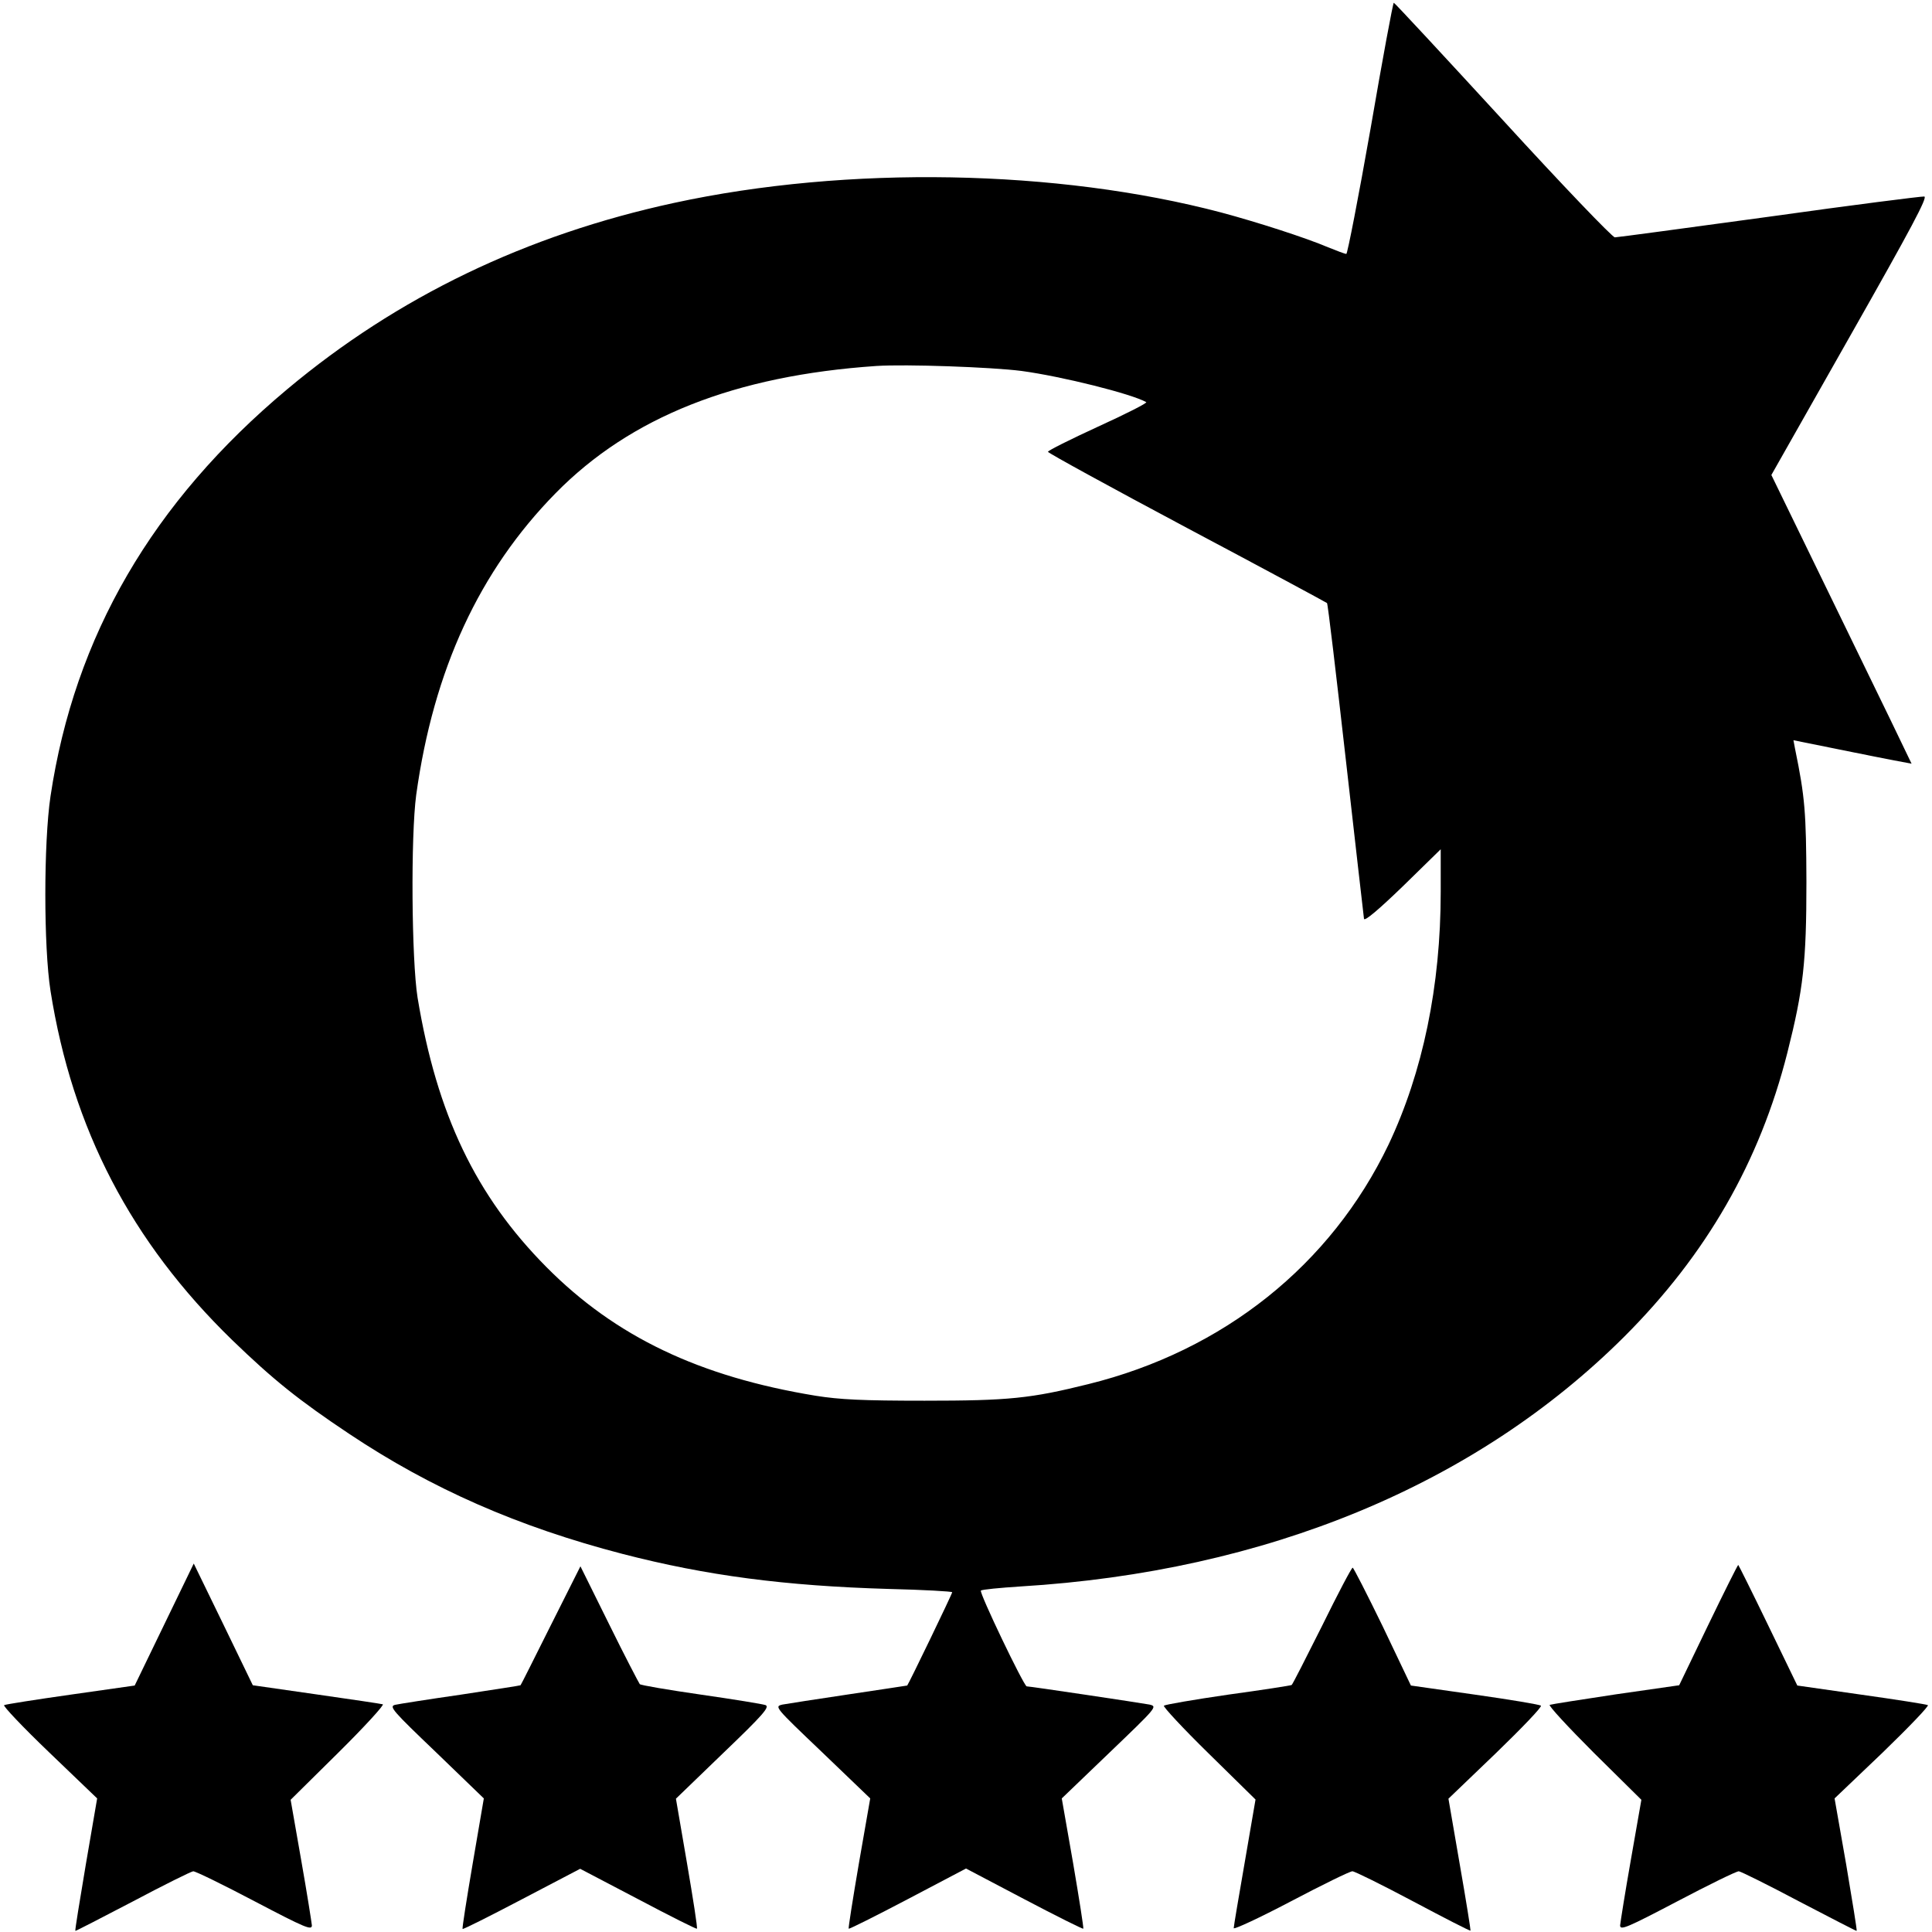 <?xml version="1.0" standalone="no"?>
<!DOCTYPE svg PUBLIC "-//W3C//DTD SVG 20010904//EN"
 "http://www.w3.org/TR/2001/REC-SVG-20010904/DTD/svg10.dtd">
<svg version="1.0" xmlns="http://www.w3.org/2000/svg"
 width="700pt" height="700pt" viewBox="0 0 700 700"
 preserveAspectRatio="xMidYMid meet">
<g transform="translate(0,700) scale(0.1,-0.1)"
fill="#000000" stroke="none">
<path d="M4966 6535 c-44 -250 -84 -455 -88 -455 -5 0 -34 11 -66 24 -82 35
-260 92 -387 126 -595 157 -1354 171 -1982 35 -536 -116 -1002 -340 -1402
-675 -489 -409 -771 -895 -858 -1475 -25 -169 -25 -545 0 -705 79 -500 292
-909 658 -1265 149 -144 241 -218 424 -340 298 -199 613 -337 990 -435 305
-79 590 -116 963 -127 127 -3 232 -9 232 -12 0 -6 -158 -333 -163 -338 -1 0
-96 -15 -212 -32 -115 -17 -223 -34 -240 -37 -30 -7 -28 -9 144 -173 l174
-167 -41 -235 c-22 -129 -39 -236 -37 -237 2 -2 98 46 214 107 l211 111 211
-111 c116 -61 212 -109 214 -107 2 1 -15 109 -37 238 l-41 234 174 167 c171
164 173 166 144 173 -32 6 -432 66 -445 66 -10 0 -173 340 -166 347 4 4 68 10
144 15 890 54 1650 369 2188 906 297 297 490 633 590 1028 58 230 69 328 69
619 -1 251 -5 306 -41 481 l-6 32 213 -43 c118 -24 214 -42 215 -42 0 1 -114
237 -254 524 l-254 522 285 503 c224 395 282 504 269 506 -9 1 -262 -31 -561
-73 -300 -41 -552 -75 -560 -75 -9 0 -192 191 -406 425 -215 234 -392 425
-395 425 -3 0 -41 -205 -84 -455z m-1265 -879 c148 -20 399 -83 452 -113 5 -3
-74 -43 -175 -89 -100 -46 -182 -87 -181 -91 0 -4 228 -129 504 -276 277 -147
505 -270 507 -272 3 -2 33 -257 68 -566 35 -310 65 -570 66 -578 2 -10 52 32
141 118 l137 134 0 -154 c0 -342 -65 -654 -189 -916 -209 -436 -598 -747
-1088 -868 -209 -52 -288 -60 -593 -60 -227 0 -307 4 -395 18 -421 69 -725
214 -975 466 -256 258 -397 553 -467 976 -22 138 -25 586 -5 735 63 454 229
812 505 1093 271 276 649 426 1162 461 107 7 417 -4 526 -18z"/>
<path d="M595 1114 l-107 -221 -232 -33 c-127 -18 -235 -35 -241 -38 -5 -3 69
-81 164 -172 l173 -166 -41 -239 c-22 -131 -40 -240 -38 -241 1 -1 94 47 207
106 113 60 212 109 220 110 9 0 109 -49 223 -109 183 -96 207 -106 207 -87 -1
11 -18 119 -39 238 l-38 217 173 171 c95 94 167 173 161 175 -7 2 -115 18
-241 36 l-230 33 -107 221 -107 220 -107 -221z"/>
<path d="M6189 1112 l-105 -218 -230 -33 c-126 -19 -234 -36 -239 -38 -6 -2
66 -80 160 -174 l172 -170 -38 -217 c-21 -119 -38 -227 -39 -238 0 -19 24 -9
207 87 114 60 214 109 223 109 8 -1 107 -50 220 -110 113 -59 206 -107 207
-106 2 1 -16 110 -38 241 l-42 239 174 166 c95 92 169 169 164 172 -6 3 -114
20 -242 38 l-231 33 -106 219 c-58 120 -107 218 -108 218 -2 0 -51 -98 -109
-218z"/>
<path d="M1995 1110 c-59 -118 -108 -216 -109 -216 0 -1 -98 -16 -216 -34
-118 -17 -226 -34 -239 -37 -22 -6 -9 -21 149 -172 l173 -167 -40 -234 c-22
-129 -39 -237 -37 -239 2 -2 98 46 214 107 l212 111 210 -110 c115 -61 211
-109 213 -107 3 2 -14 109 -36 238 l-40 233 172 166 c144 138 168 166 153 173
-11 4 -116 21 -234 38 -118 17 -218 34 -222 38 -3 4 -54 101 -111 217 l-104
210 -108 -215z"/>
<path d="M4790 1109 c-58 -116 -107 -212 -110 -214 -3 -2 -106 -18 -230 -35
-124 -18 -228 -36 -233 -40 -4 -3 69 -82 162 -173 l170 -167 -39 -227 c-22
-126 -40 -233 -40 -239 0 -6 93 37 207 97 114 60 214 109 223 109 8 0 107 -49
220 -109 113 -60 206 -108 208 -106 1 1 -16 109 -39 240 l-41 238 172 165 c94
91 168 168 163 172 -4 4 -112 22 -239 40 l-232 33 -102 214 c-57 117 -106 213
-109 213 -4 0 -54 -95 -111 -211z"/>
</g>
</svg>
